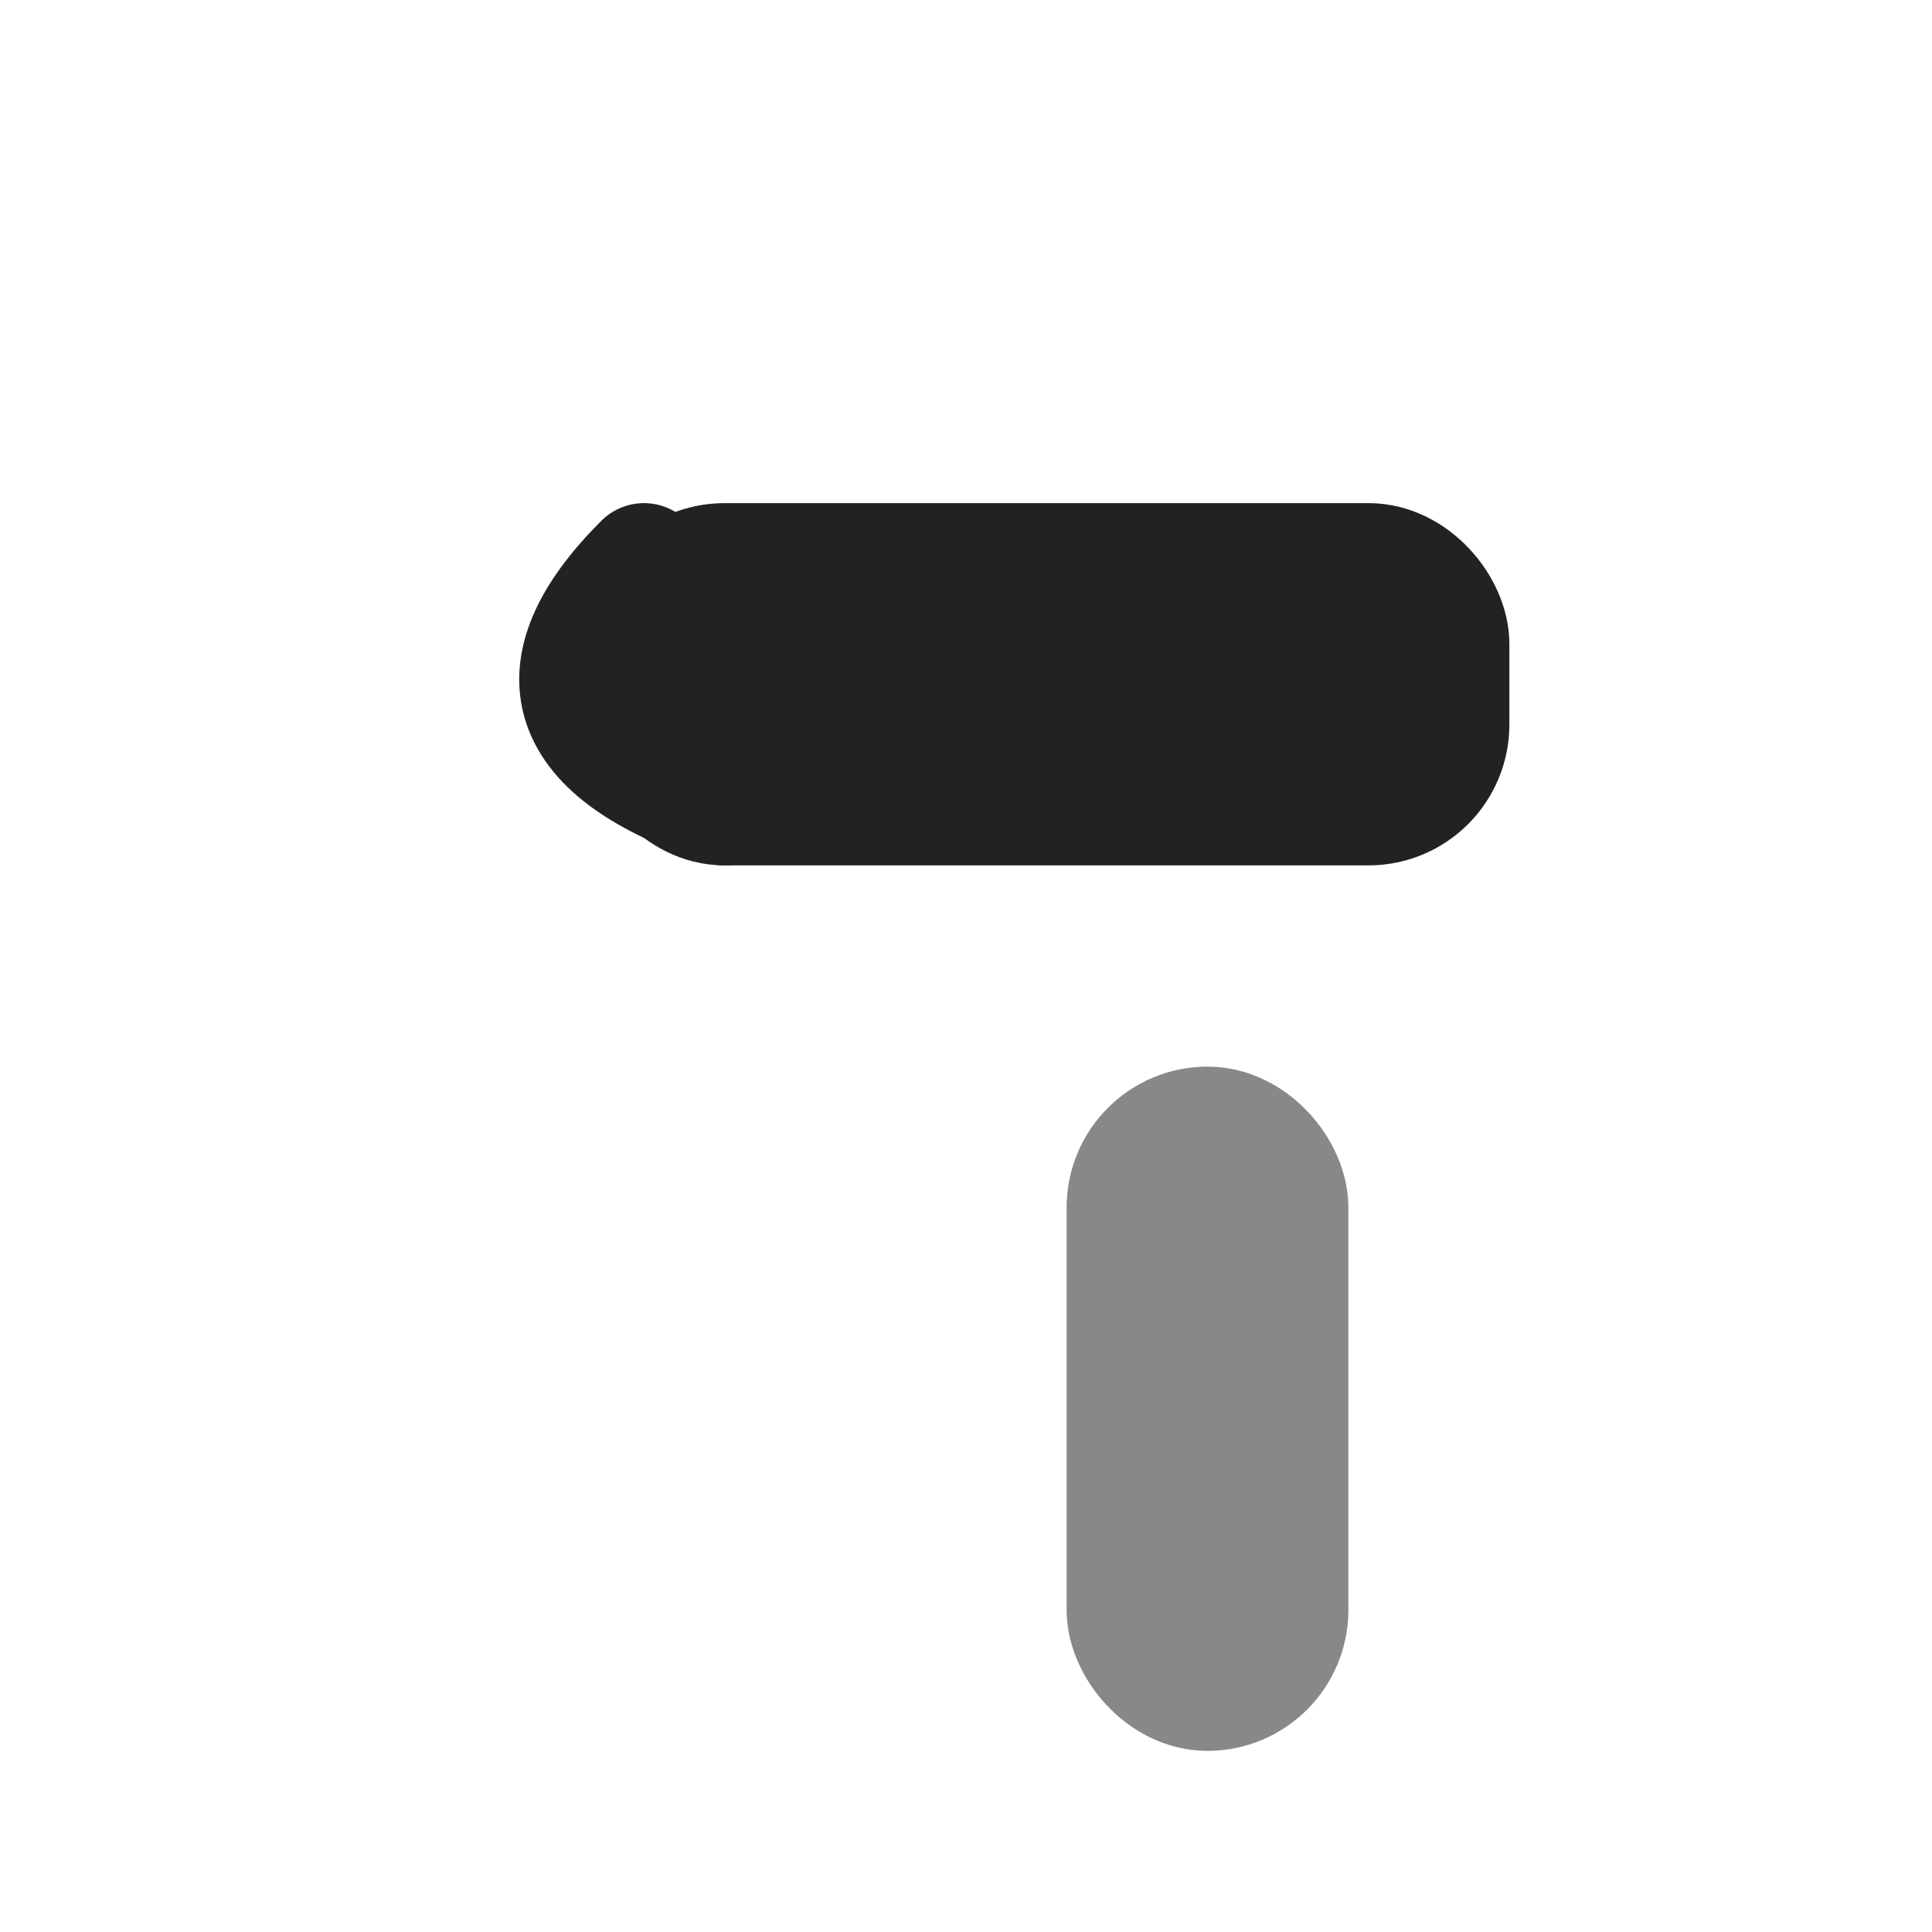 <svg xmlns="http://www.w3.org/2000/svg" viewBox="0 0 48 48" width="48" height="48">
  <g fill="none" stroke="#222" stroke-width="3" stroke-linecap="round" stroke-linejoin="round">
    <!-- Hammer handle -->
    <rect x="28" y="28" width="4" height="14" rx="2" fill="#888" stroke="#888"/>
    <!-- Hammer head -->
    <rect x="16" y="14" width="20" height="6" rx="2" fill="#222" stroke="#222"/>
    <!-- Hammer claw -->
    <path d="M16 14 Q12 18 18 20" stroke="#222"/>
  </g>
</svg>

